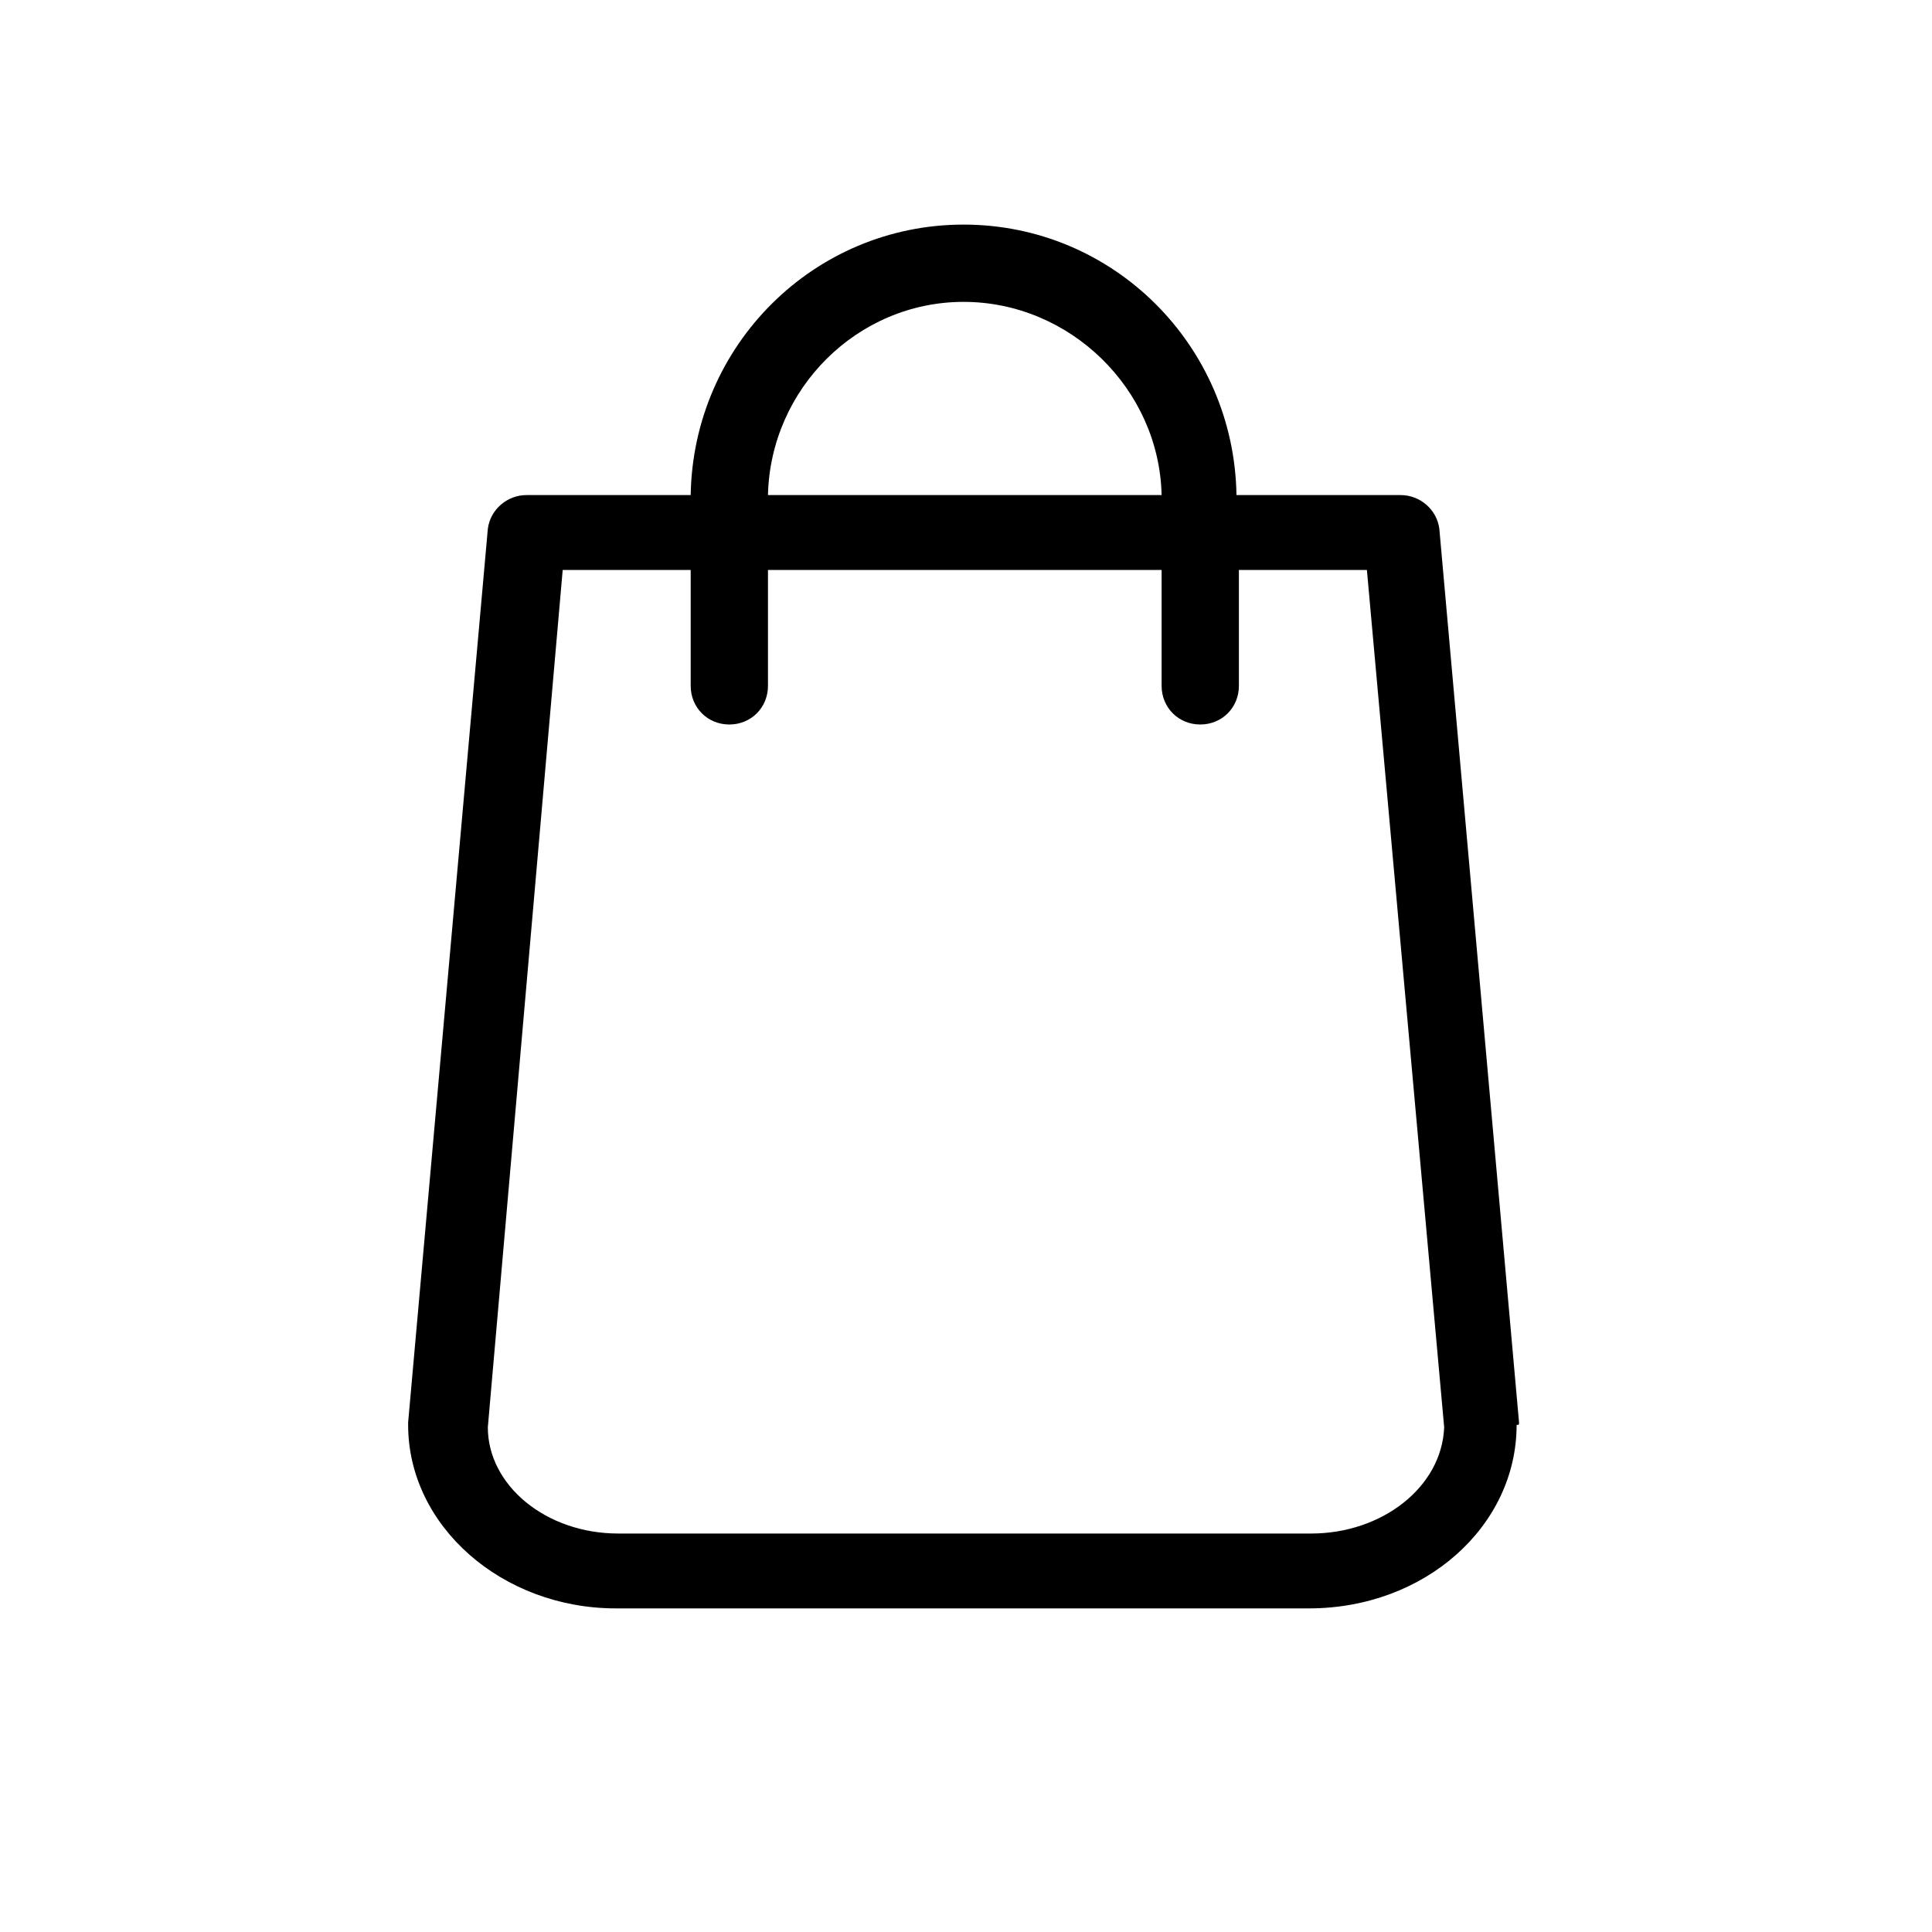 <?xml version="1.0" encoding="utf-8"?>
<!-- Generator: Adobe Illustrator 25.4.1, SVG Export Plug-In . SVG Version: 6.00 Build 0)  -->
<svg version="1.1" id="Vrstva_1" xmlns="http://www.w3.org/2000/svg" xmlns:xlink="http://www.w3.org/1999/xlink" x="0px" y="0px"
	 width="80px" height="80px" viewBox="0 0 80 80" style="enable-background:new 0 0 80 80;" xml:space="preserve">
<style type="text/css">
	.st0{fill:none;stroke:#000000;stroke-width:2;stroke-linecap:round;stroke-linejoin:round;}
	.st1{clip-path:url(#SVGID_00000041265258068199850000000015820765412413496507_);}
	
		.st2{opacity:0;clip-path:url(#SVGID_00000131347086957542446100000009426856130580890792_);fill-rule:evenodd;clip-rule:evenodd;fill:#FFFFFF;}
	.st3{clip-path:url(#SVGID_00000044159004599052581980000005904881597920943293_);}
	
		.st4{opacity:0;clip-path:url(#SVGID_00000055684032873291633160000012642307137914269373_);fill-rule:evenodd;clip-rule:evenodd;fill:#FFFFFF;}
	.st5{clip-path:url(#SVGID_00000096737713715170655560000017138540911371677363_);}
	.st6{clip-path:url(#SVGID_00000074424629801344155380000016845563564752137372_);}
	
		.st7{opacity:0;clip-path:url(#SVGID_00000000182483806548788340000007110249443983013258_);fill-rule:evenodd;clip-rule:evenodd;fill:#FFFFFF;}
	.st8{clip-path:url(#SVGID_00000033367908521338660420000012329131444038992573_);}
</style>
<g>
	<path d="M62.9,58.9l-3.3-37c-0.1-0.8-0.8-1.4-1.6-1.4h-6.8c-0.1-6.2-5.1-11.2-11.3-11.2c-6.2,0-11.2,5-11.3,11.2h-6.8
		c-0.8,0-1.5,0.6-1.6,1.4l-3.3,37c0,0,0,0.1,0,0.1c0,4.2,3.9,7.6,8.6,7.6h28.7c4.8,0,8.6-3.4,8.6-7.6C62.9,59,62.9,59,62.9,58.9
		L62.9,58.9z M39.9,12.5c4.4,0,8.1,3.6,8.2,8H31.8C31.9,16.1,35.5,12.5,39.9,12.5L39.9,12.5z M54.3,63.5H25.6c-3,0-5.4-2-5.4-4.4
		l3.1-35.5h5.3v4.8c0,0.9,0.7,1.6,1.6,1.6c0.9,0,1.6-0.7,1.6-1.6v-4.8h16.3v4.8c0,0.9,0.7,1.6,1.6,1.6c0.9,0,1.6-0.7,1.6-1.6v-4.8
		h5.3l3.2,35.5C59.7,61.6,57.2,63.5,54.3,63.5L54.3,63.5z M54.3,63.5"/>
</g>
</svg>
